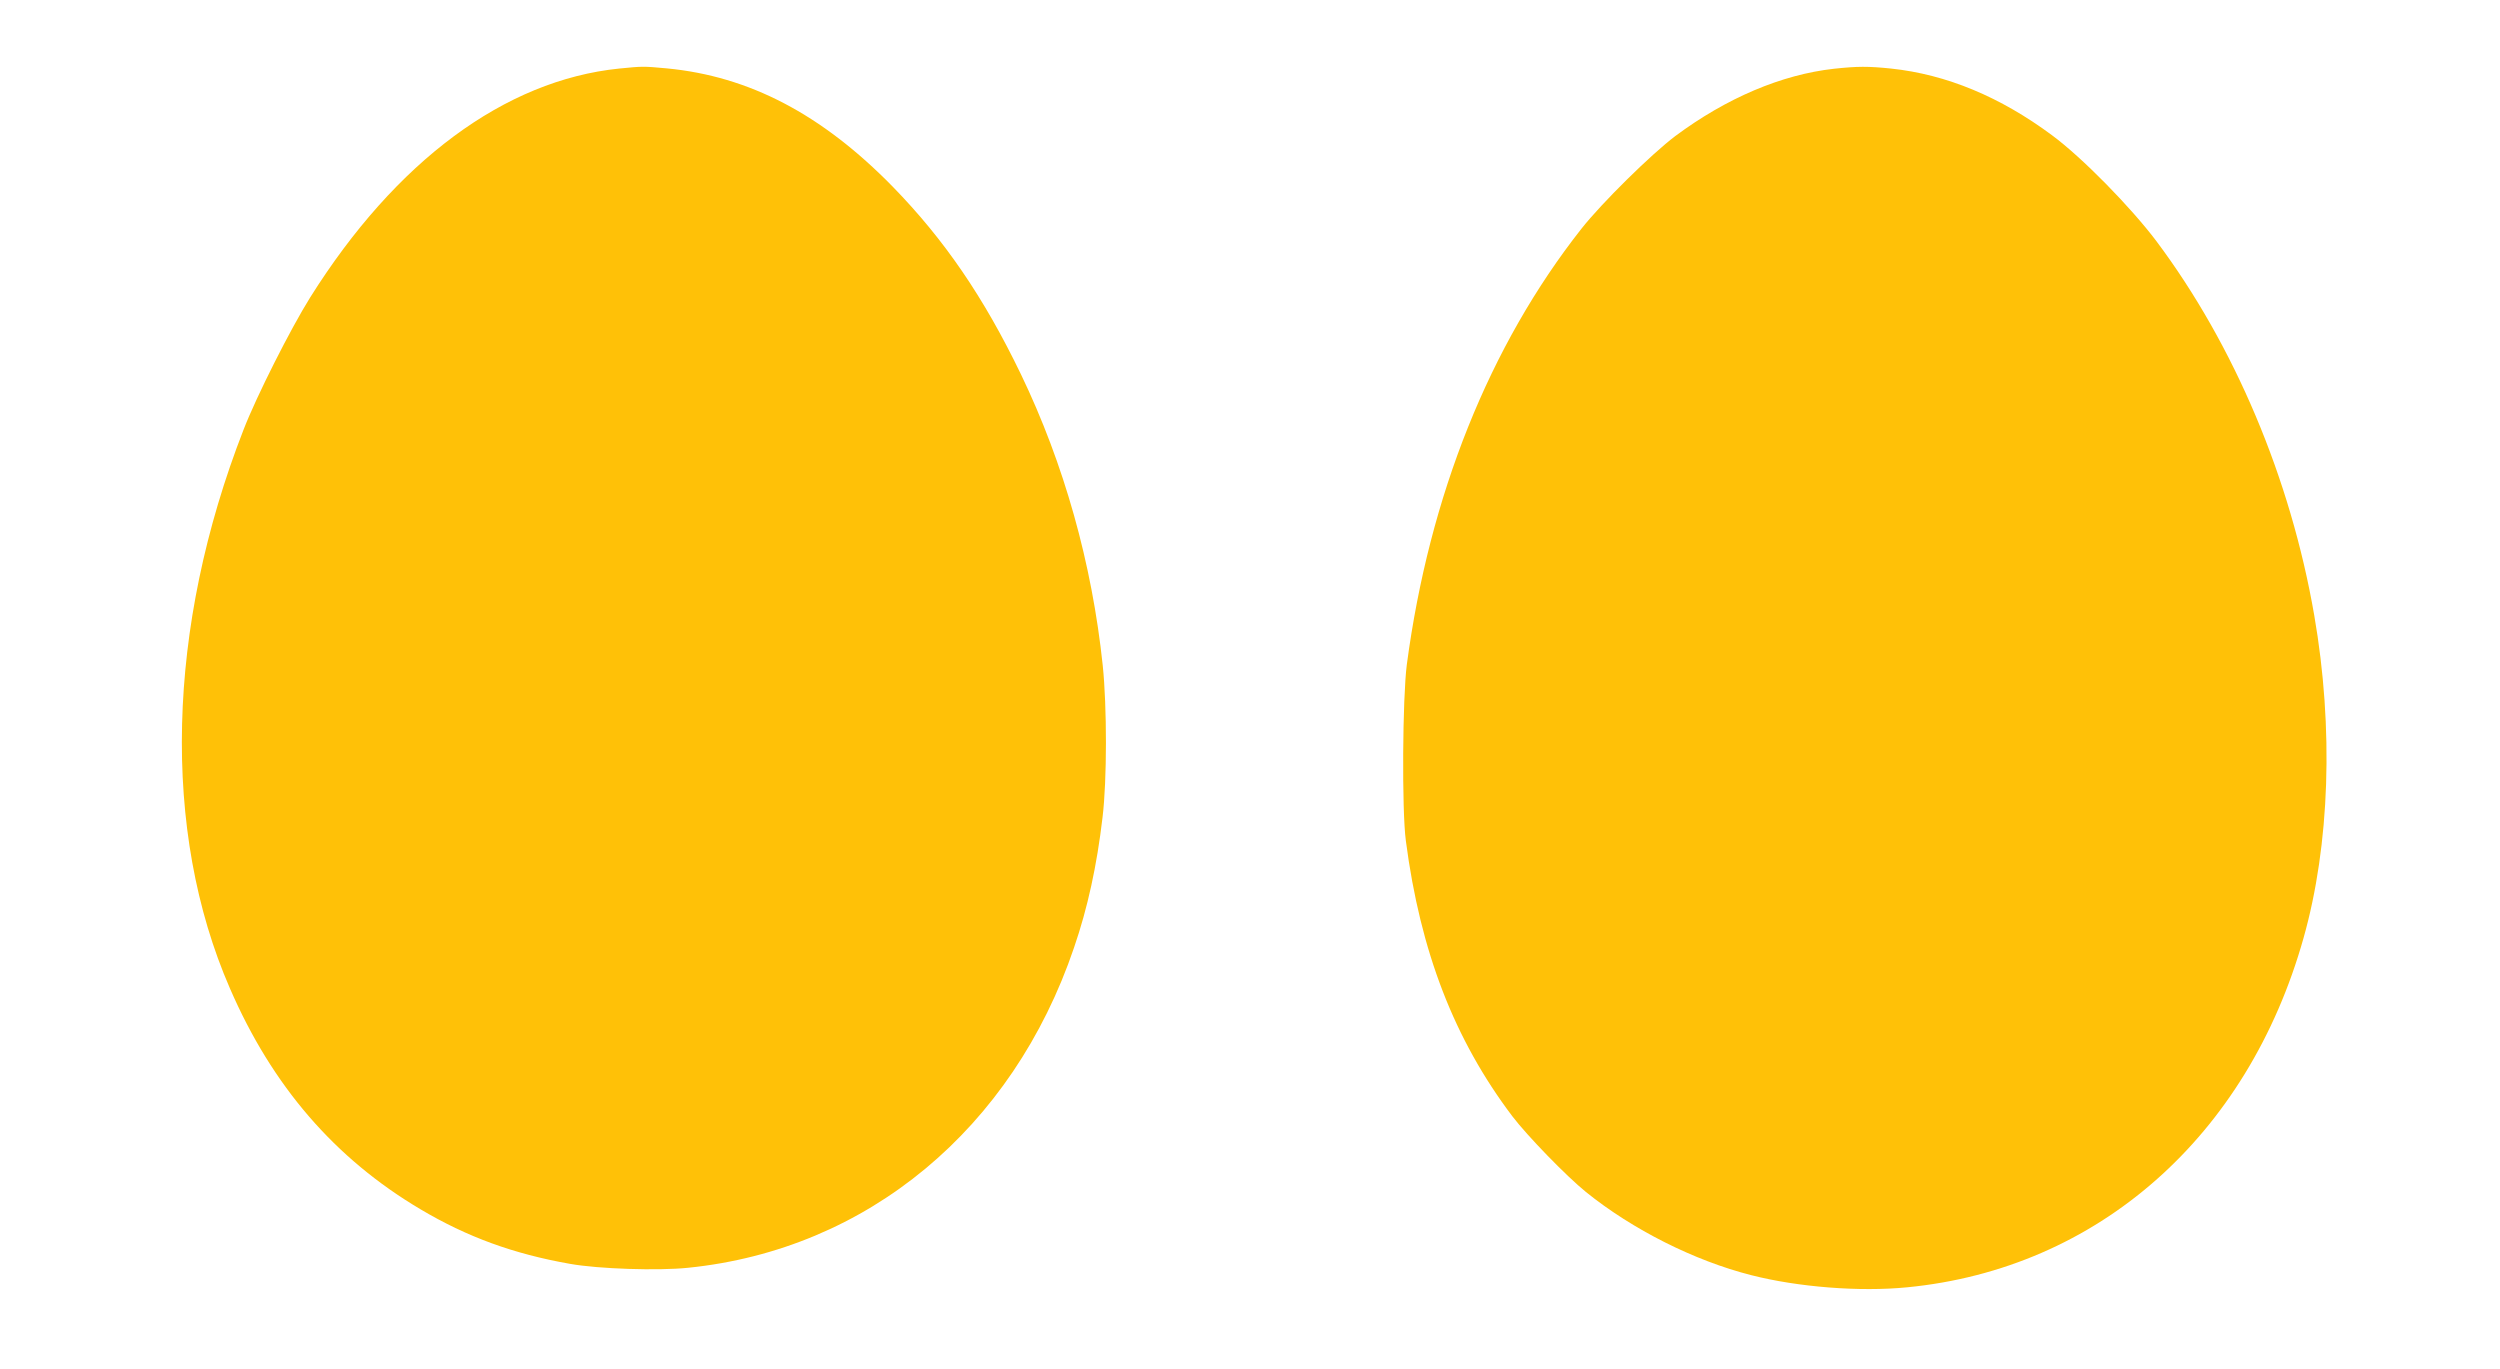 <?xml version="1.0" standalone="no"?>
<!DOCTYPE svg PUBLIC "-//W3C//DTD SVG 20010904//EN"
 "http://www.w3.org/TR/2001/REC-SVG-20010904/DTD/svg10.dtd">
<svg version="1.0" xmlns="http://www.w3.org/2000/svg"
 width="1280pt" height="701pt" viewBox="0 0 1280 701"
 preserveAspectRatio="xMidYMid meet">
<g transform="translate(0,701) scale(0.1,-0.1)"
fill="#ffc107" stroke="none">
<path d="M3170 6659 c-585 -60 -1143 -473 -1582 -1172 -100 -160 -274 -504
-341 -677 -395 -1013 -421 -2054 -70 -2860 217 -501 537 -871 975 -1131 239
-142 477 -229 767 -280 145 -26 451 -36 604 -20 917 93 1661 711 1976 1639 70
204 117 420 146 667 23 189 23 566 1 778 -55 522 -198 1032 -419 1491 -190
394 -392 689 -656 960 -363 371 -735 566 -1158 606 -119 11 -122 11 -243 -1z"/>
<path d="M9390 6658 c-269 -30 -551 -150 -813 -345 -123 -93 -376 -342 -480
-474 -471 -598 -779 -1367 -894 -2231 -22 -168 -26 -746 -5 -903 74 -567 248
-1017 545 -1410 76 -100 277 -307 377 -388 238 -192 555 -352 847 -426 239
-61 555 -86 798 -62 975 95 1743 772 2029 1788 135 478 155 1075 55 1652 -121
701 -409 1383 -808 1916 -131 174 -381 429 -534 542 -265 197 -541 312 -825
342 -117 12 -171 12 -292 -1z"/>
</g>
</svg>
